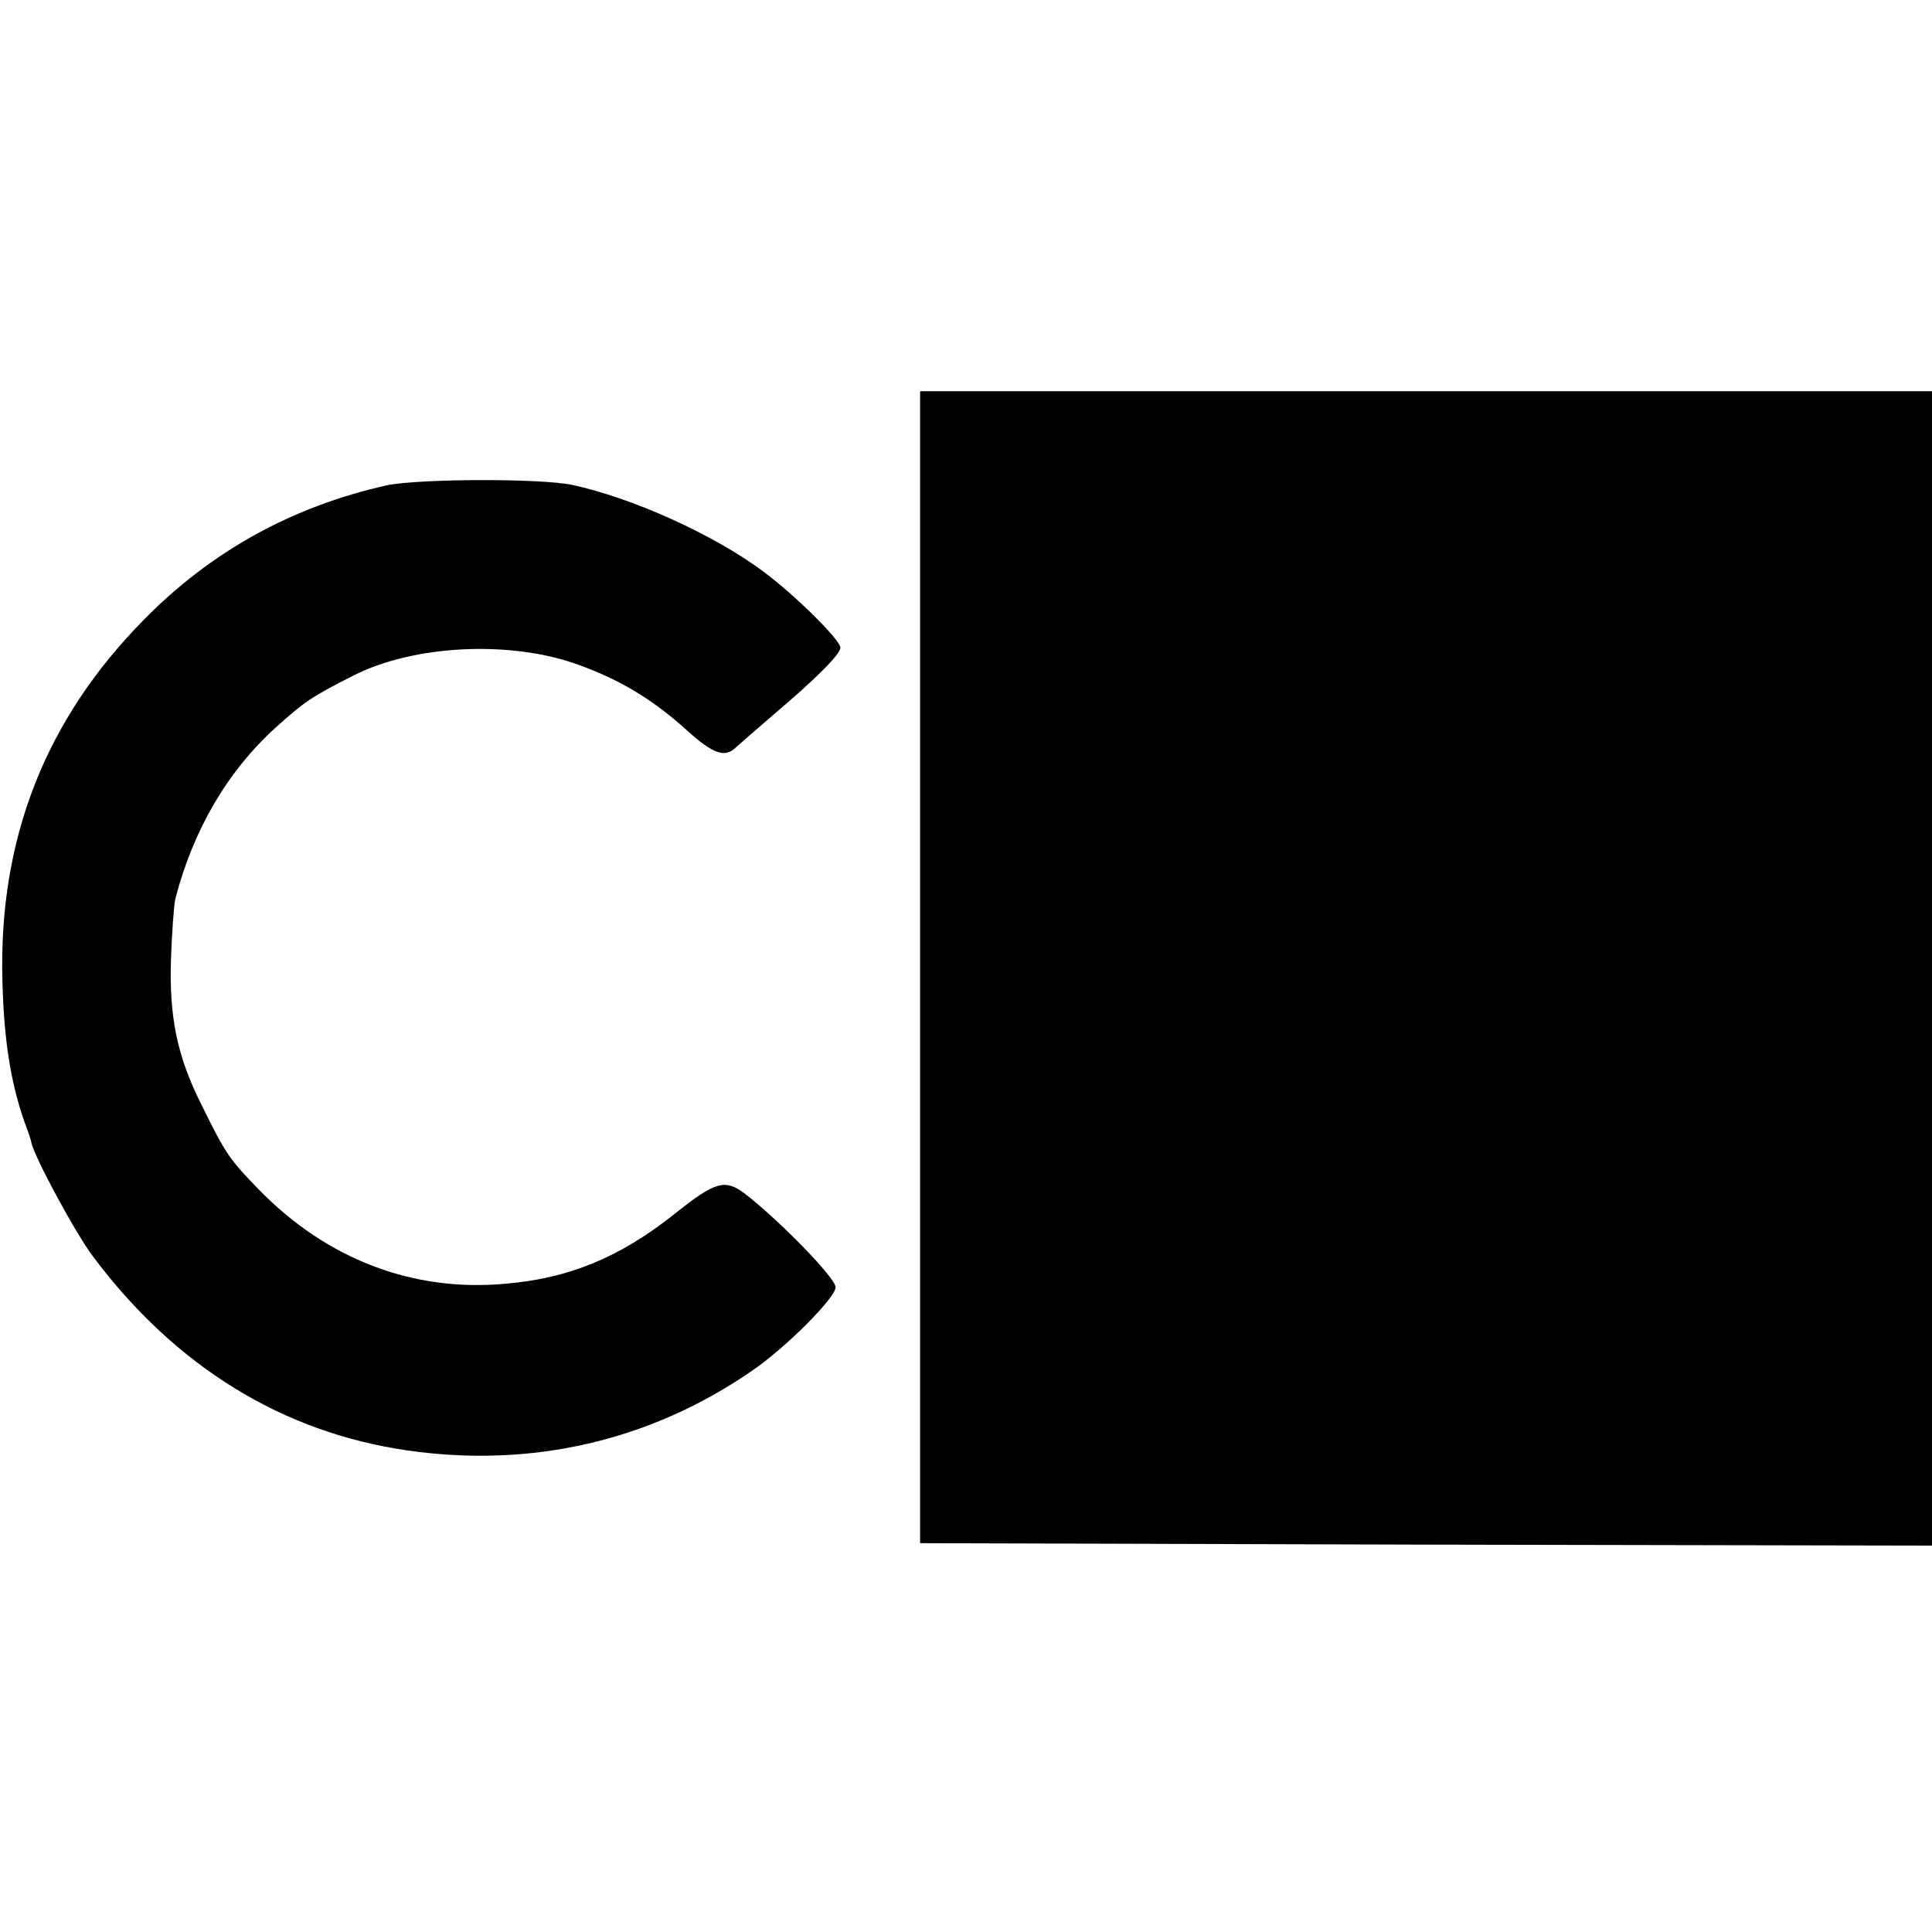 <?xml version="1.0" standalone="no"?>
<!DOCTYPE svg PUBLIC "-//W3C//DTD SVG 20010904//EN"
 "http://www.w3.org/TR/2001/REC-SVG-20010904/DTD/svg10.dtd">
<svg version="1.0" xmlns="http://www.w3.org/2000/svg"
 width="400pt" height="400pt" viewBox="0 0 400 400"
 preserveAspectRatio="xMidYMid meet">
<g transform="translate(0,400) scale(0.1,-0.1)"
fill="#000000" stroke="none">
<path d="M1905 1998 l0 -1193 1048 -3 1047 -2 0 1195 0 1195 -1048 0 -1047 0
0 -1192z"/>
<path d="M800 2995 c-196 -44 -364 -137 -503 -279 -203 -206 -300 -453 -292
-746 3 -129 19 -224 52 -310 3 -8 7 -20 8 -26 7 -31 91 -187 128 -236 170
-227 392 -364 651 -401 257 -37 503 20 713 165 69 47 173 151 173 173 0 19
-115 137 -187 193 -42 32 -62 26 -146 -41 -113 -90 -219 -134 -352 -145 -191
-17 -368 51 -508 194 -62 64 -69 73 -121 179 -49 98 -66 179 -62 300 2 55 6
111 9 124 37 143 108 264 207 354 61 55 76 65 163 109 123 62 317 72 455 25
90 -31 161 -73 233 -138 55 -50 80 -59 103 -36 7 6 42 37 77 67 91 77 139 126
139 139 0 16 -94 109 -160 158 -102 76 -270 152 -395 179 -66 14 -320 13 -385
-1z"/>
</g>
</svg>

